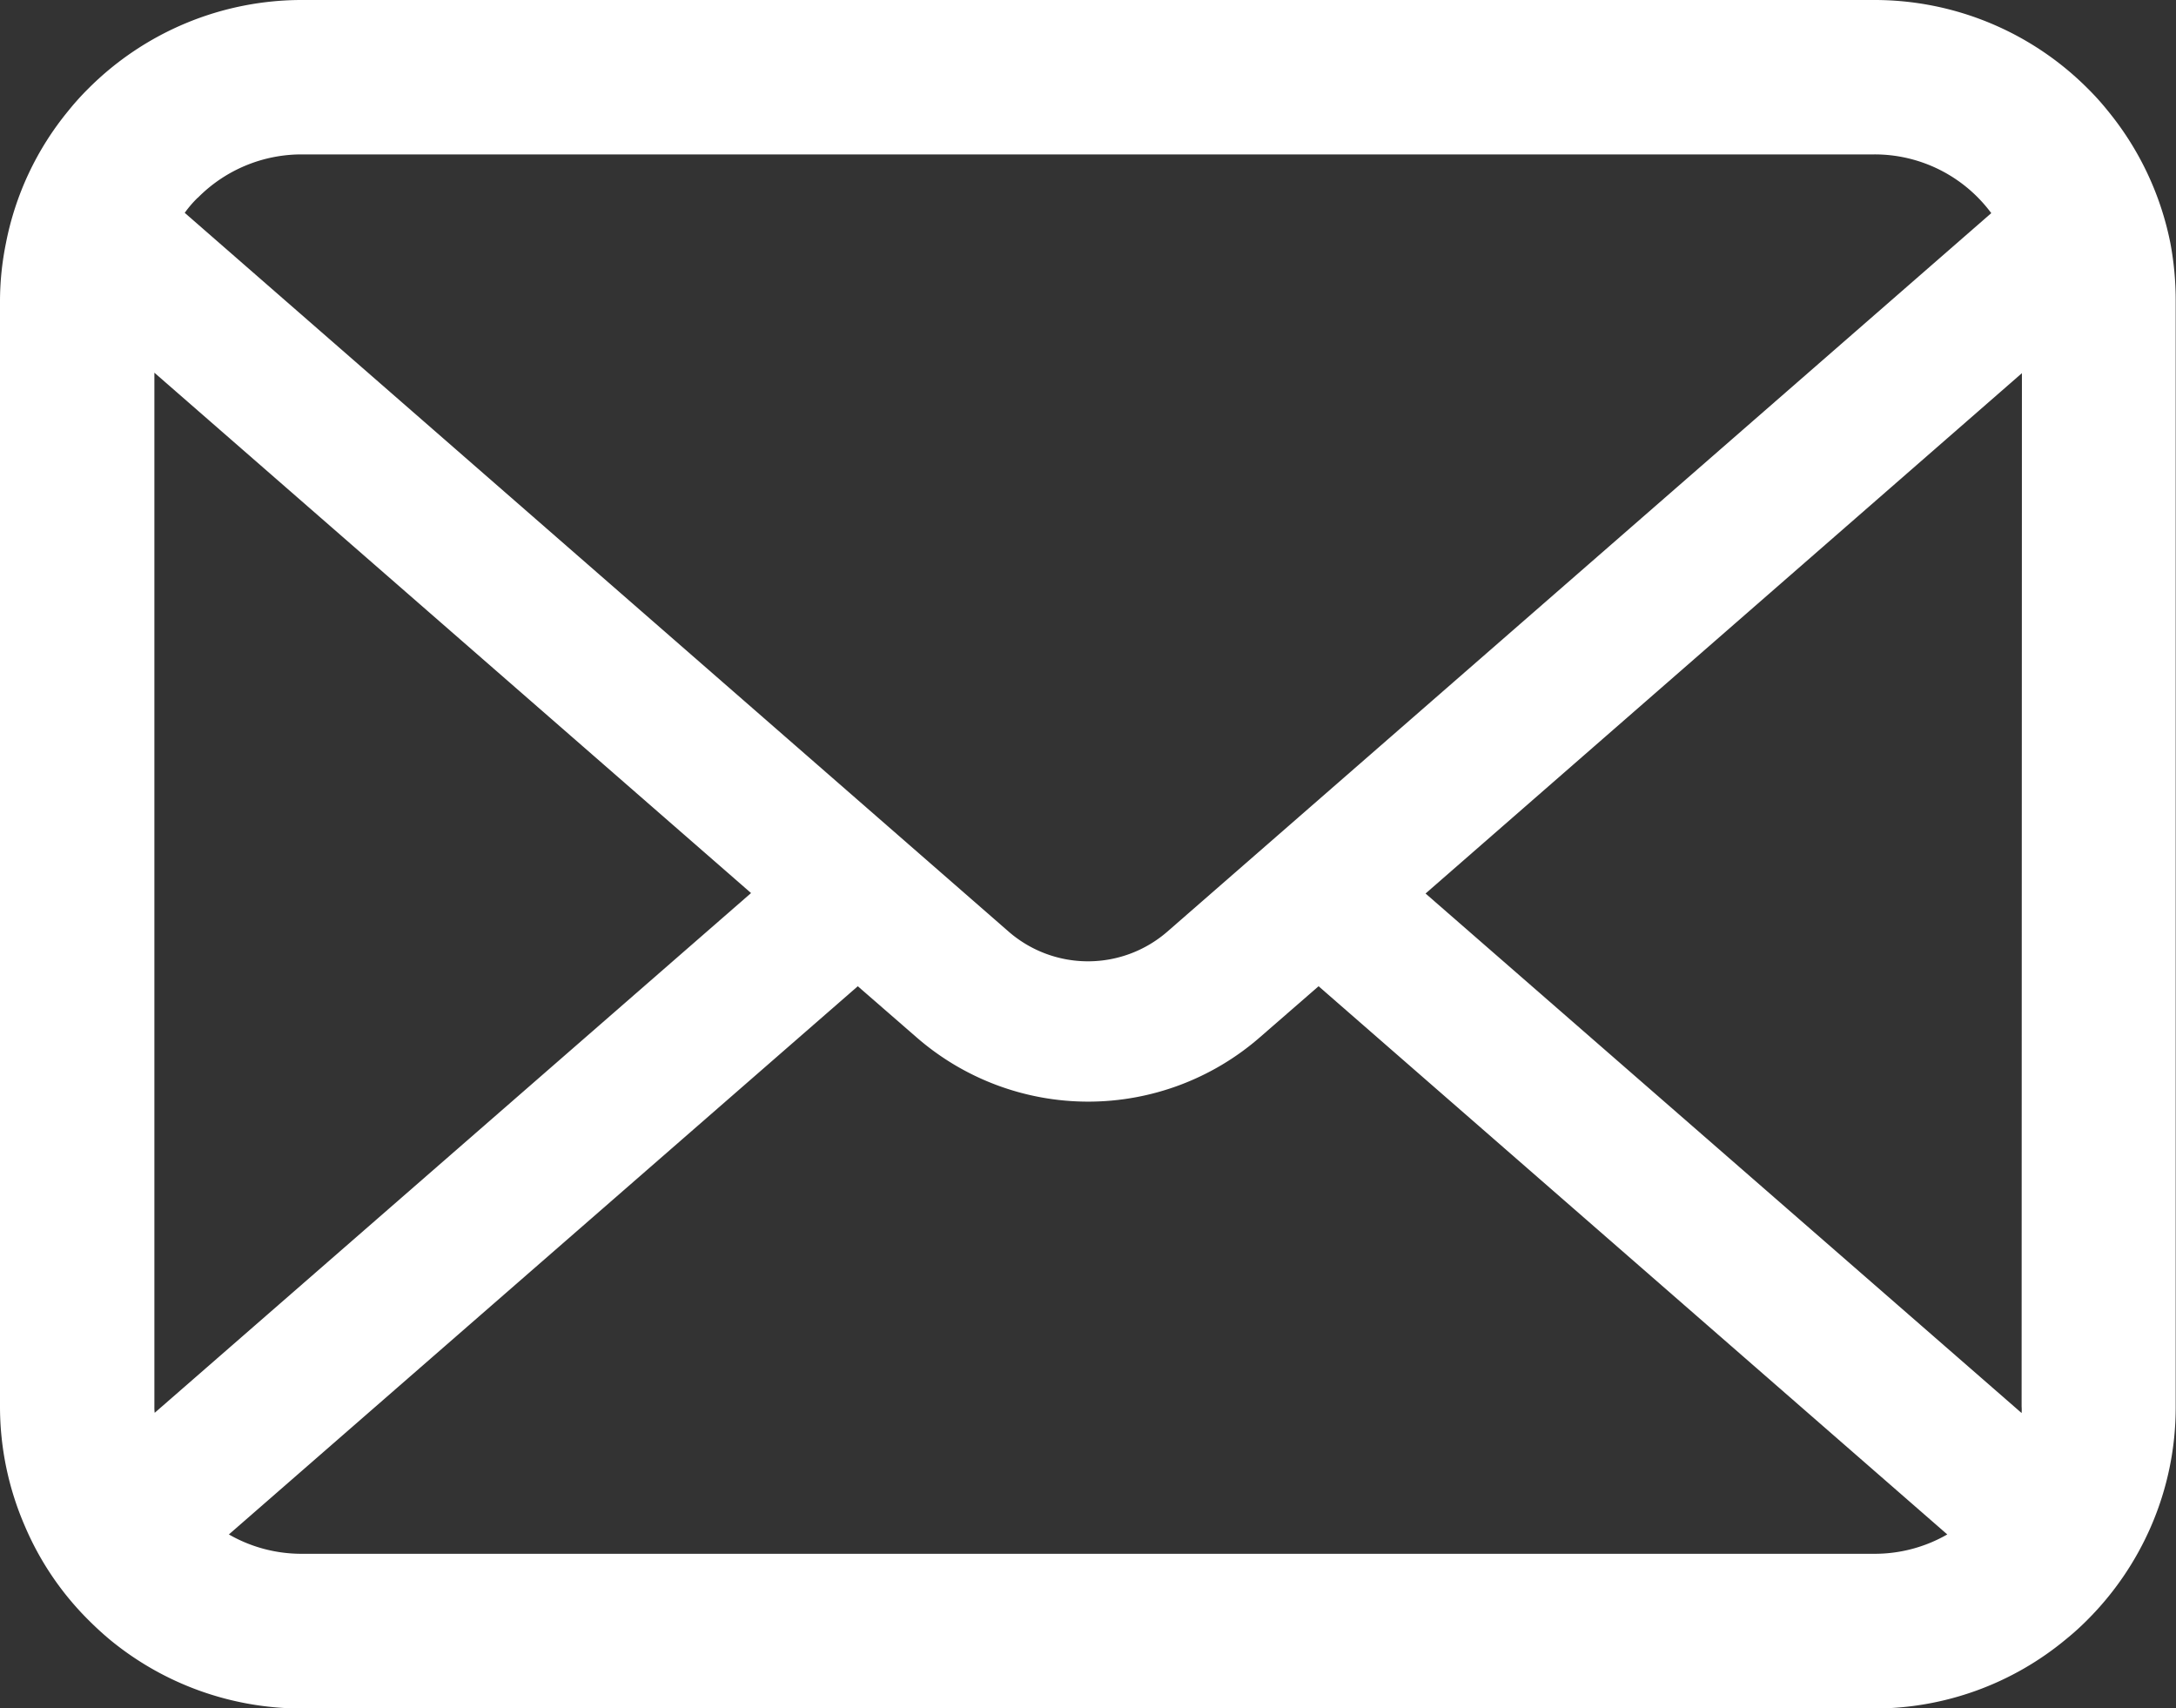 <svg id="mail_svg_" data-name="mail (svg)" xmlns="http://www.w3.org/2000/svg" width="28.683" height="22.514" viewBox="0 0 28.683 22.514">
  <rect x="0" y="0" width="28.683" height="22.514" fill="#333333" stroke="none"/>
  <path id="パス_60" data-name="パス 60" d="M28.609,58.267a3.968,3.968,0,0,0-.821-1.74,3.42,3.42,0,0,0-.27-.3A3.97,3.97,0,0,0,24.7,55.062H3.979a3.975,3.975,0,0,0-2.813,1.166,3.493,3.493,0,0,0-.27.3,3.921,3.921,0,0,0-.818,1.74A3.848,3.848,0,0,0,0,59.041V73.6a3.956,3.956,0,0,0,.33,1.58,3.9,3.9,0,0,0,.836,1.233c.089.089.178.171.274.252a3.975,3.975,0,0,0,2.539.914H24.7a3.95,3.95,0,0,0,2.539-.918,3.437,3.437,0,0,0,.274-.248,3.982,3.982,0,0,0,.84-1.233v0a3.937,3.937,0,0,0,.326-1.576V59.041A4.089,4.089,0,0,0,28.609,58.267Zm-26-.6a1.922,1.922,0,0,1,1.373-.57H24.7a1.912,1.912,0,0,1,1.548.774L15.389,67.339a1.594,1.594,0,0,1-2.095,0L2.435,57.867A1.468,1.468,0,0,1,2.606,57.668ZM2.035,73.6V59.974L9.9,66.832,2.039,73.682A.581.581,0,0,1,2.035,73.6ZM24.7,75.54H3.979a1.917,1.917,0,0,1-.962-.255l8.29-7.225.774.673a3.444,3.444,0,0,0,4.526,0l.774-.673,8.287,7.225A1.919,1.919,0,0,1,24.7,75.54ZM26.648,73.6a.607.607,0,0,1,0,.085l-7.857-6.847,7.861-6.858Z" transform="translate(0 -55.062)" fill="#fff"/>
</svg>
